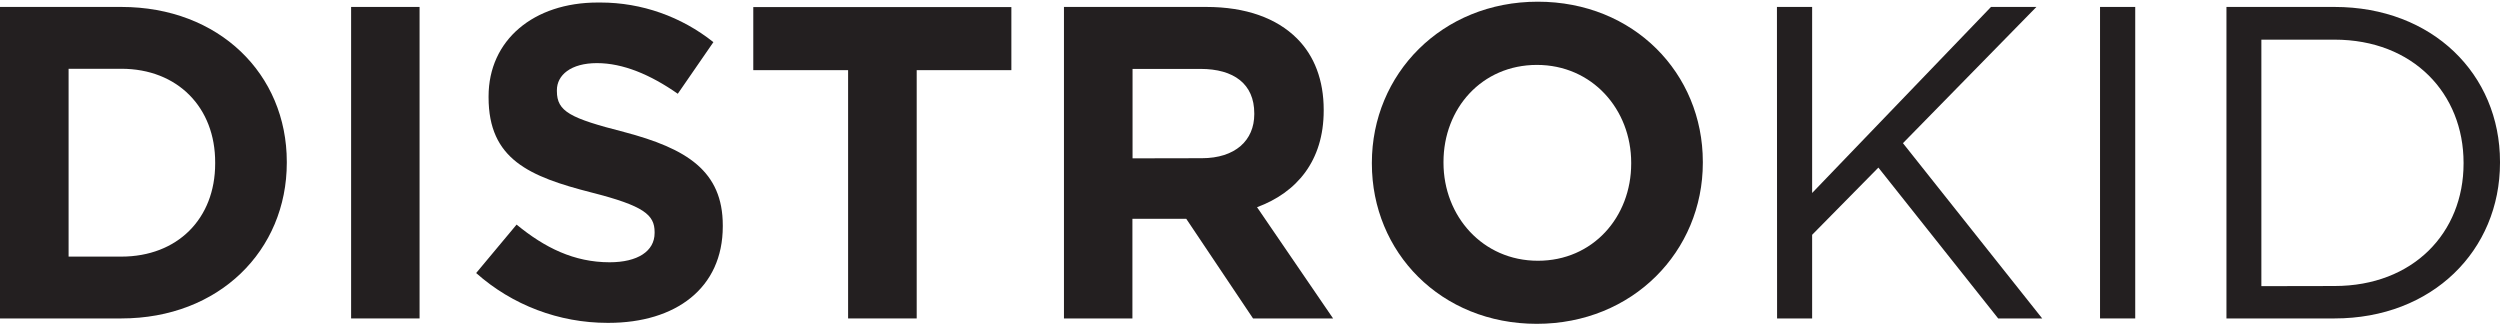 <?xml version="1.0" encoding="UTF-8"?>
<!-- Creator: CorelDRAW -->
<svg xmlns="http://www.w3.org/2000/svg" xmlns:xlink="http://www.w3.org/1999/xlink" xmlns:xodm="http://www.corel.com/coreldraw/odm/2003" xml:space="preserve" width="192px" height="25px" version="1.1" style="shape-rendering:geometricPrecision; text-rendering:geometricPrecision; image-rendering:optimizeQuality; fill-rule:evenodd; clip-rule:evenodd" viewBox="0 0 181.14 23.34" data-name="Layer 1">
 <defs>
  <style type="text/css">
   <![CDATA[
    .fil0 {fill:#231F20;fill-rule:nonzero}
   ]]>
  </style>
 </defs>
 <g id="Layer_x0020_1">
  <g id="_2097320124704">
   <g>
    <path class="fil0" d="M0 0.38l8.79 0c7.09,0 11.99,4.87 11.99,11.22l0 0.07c0,6.35 -4.9,11.28 -11.99,11.28l-8.79 0 0 -22.57zm8.79 18.09c4.06,0 6.8,-2.74 6.8,-6.74l0 -0.06c0.02,-4 -2.72,-6.81 -6.8,-6.81l-3.82 0 0 13.61 3.82 0z"></path>
    <polygon class="fil0" points="25.44,0.38 30.4,0.38 30.4,22.95 25.44,22.95 "></polygon>
    <path class="fil0" d="M34.5 19.66l2.93 -3.51c2.03,1.67 4.16,2.73 6.74,2.73 2.03,0 3.26,-0.8 3.26,-2.12l0 -0.07c0,-1.25 -0.78,-1.9 -4.55,-2.86 -4.55,-1.16 -7.48,-2.42 -7.48,-6.9l0 -0.07c0,-4.09 3.28,-6.8 7.9,-6.8 0.07,0 0.15,0 0.22,0 2.97,0 5.85,1.02 8.17,2.87l-2.58 3.74c-1.99,-1.39 -3.97,-2.22 -5.86,-2.22 -1.89,0 -2.9,0.87 -2.9,1.96l0 0.07c0,1.48 0.96,1.96 4.86,2.96 4.57,1.2 7.16,2.84 7.16,6.77l0 0.07c0,4.48 -3.42,6.99 -8.28,6.99 -0.02,0 -0.05,0 -0.07,0 -3.51,0 -6.9,-1.28 -9.52,-3.61l0 0z"></path>
    <polygon class="fil0" points="61.45,4.96 54.58,4.96 54.58,0.39 73.28,0.39 73.28,4.96 66.42,4.96 66.42,22.95 61.45,22.95 "></polygon>
    <path class="fil0" d="M77.09 0.38l10.31 0c2.87,0 5.1,0.81 6.58,2.29 1.26,1.26 1.93,3.03 1.93,5.16l0 0.06c0,3.65 -1.96,5.94 -4.83,7l5.51 8.06 -5.8 0 -4.84 -7.22 -3.9 0 0 7.22 -4.96 0 0 -22.57zm9.99 10.96c2.42,0 3.8,-1.29 3.8,-3.19l0 -0.06c0,-2.13 -1.48,-3.22 -3.9,-3.22l-4.92 0 0 6.48 5.02 -0.01z"></path>
    <path class="fil0" d="M99.4 11.73l0 -0.06c0,-6.42 5.06,-11.67 12.02,-11.67 6.96,0 11.96,5.19 11.96,11.6l0 0.07c0,6.41 -5.07,11.67 -12.03,11.67 -6.96,0 -11.95,-5.19 -11.95,-11.61zm18.79 0l0 -0.06c0,-3.87 -2.83,-7.09 -6.83,-7.09 -4,0 -6.77,3.16 -6.77,7.03l0 0.06c0,3.87 2.84,7.1 6.84,7.1 3.99,0 6.76,-3.17 6.76,-7.04z"></path>
   </g>
   <g>
    <polygon class="fil0" points="128.75,0.38 131.3,0.38 131.3,13.86 144.26,0.38 147.55,0.38 137.88,10.25 147.97,22.95 144.78,22.95 136.1,12.02 131.3,16.89 131.3,22.95 128.76,22.95 "></polygon>
    <polygon class="fil0" points="152.16,0.38 154.71,0.38 154.71,22.95 152.16,22.95 "></polygon>
    <path class="fil0" d="M161.32 0.38l7.83 0c7.09,0 11.99,4.87 11.99,11.22l0 0.07c0,6.35 -4.9,11.28 -11.99,11.28l-7.83 0 0 -22.57zm7.83 20.22c5.71,0 9.35,-3.87 9.35,-8.87l0 -0.06c0,-5 -3.64,-8.92 -9.35,-8.92l-5.3 0 0 17.86 5.3 -0.01z"></path>
   </g>
  </g>
 </g>
</svg>
